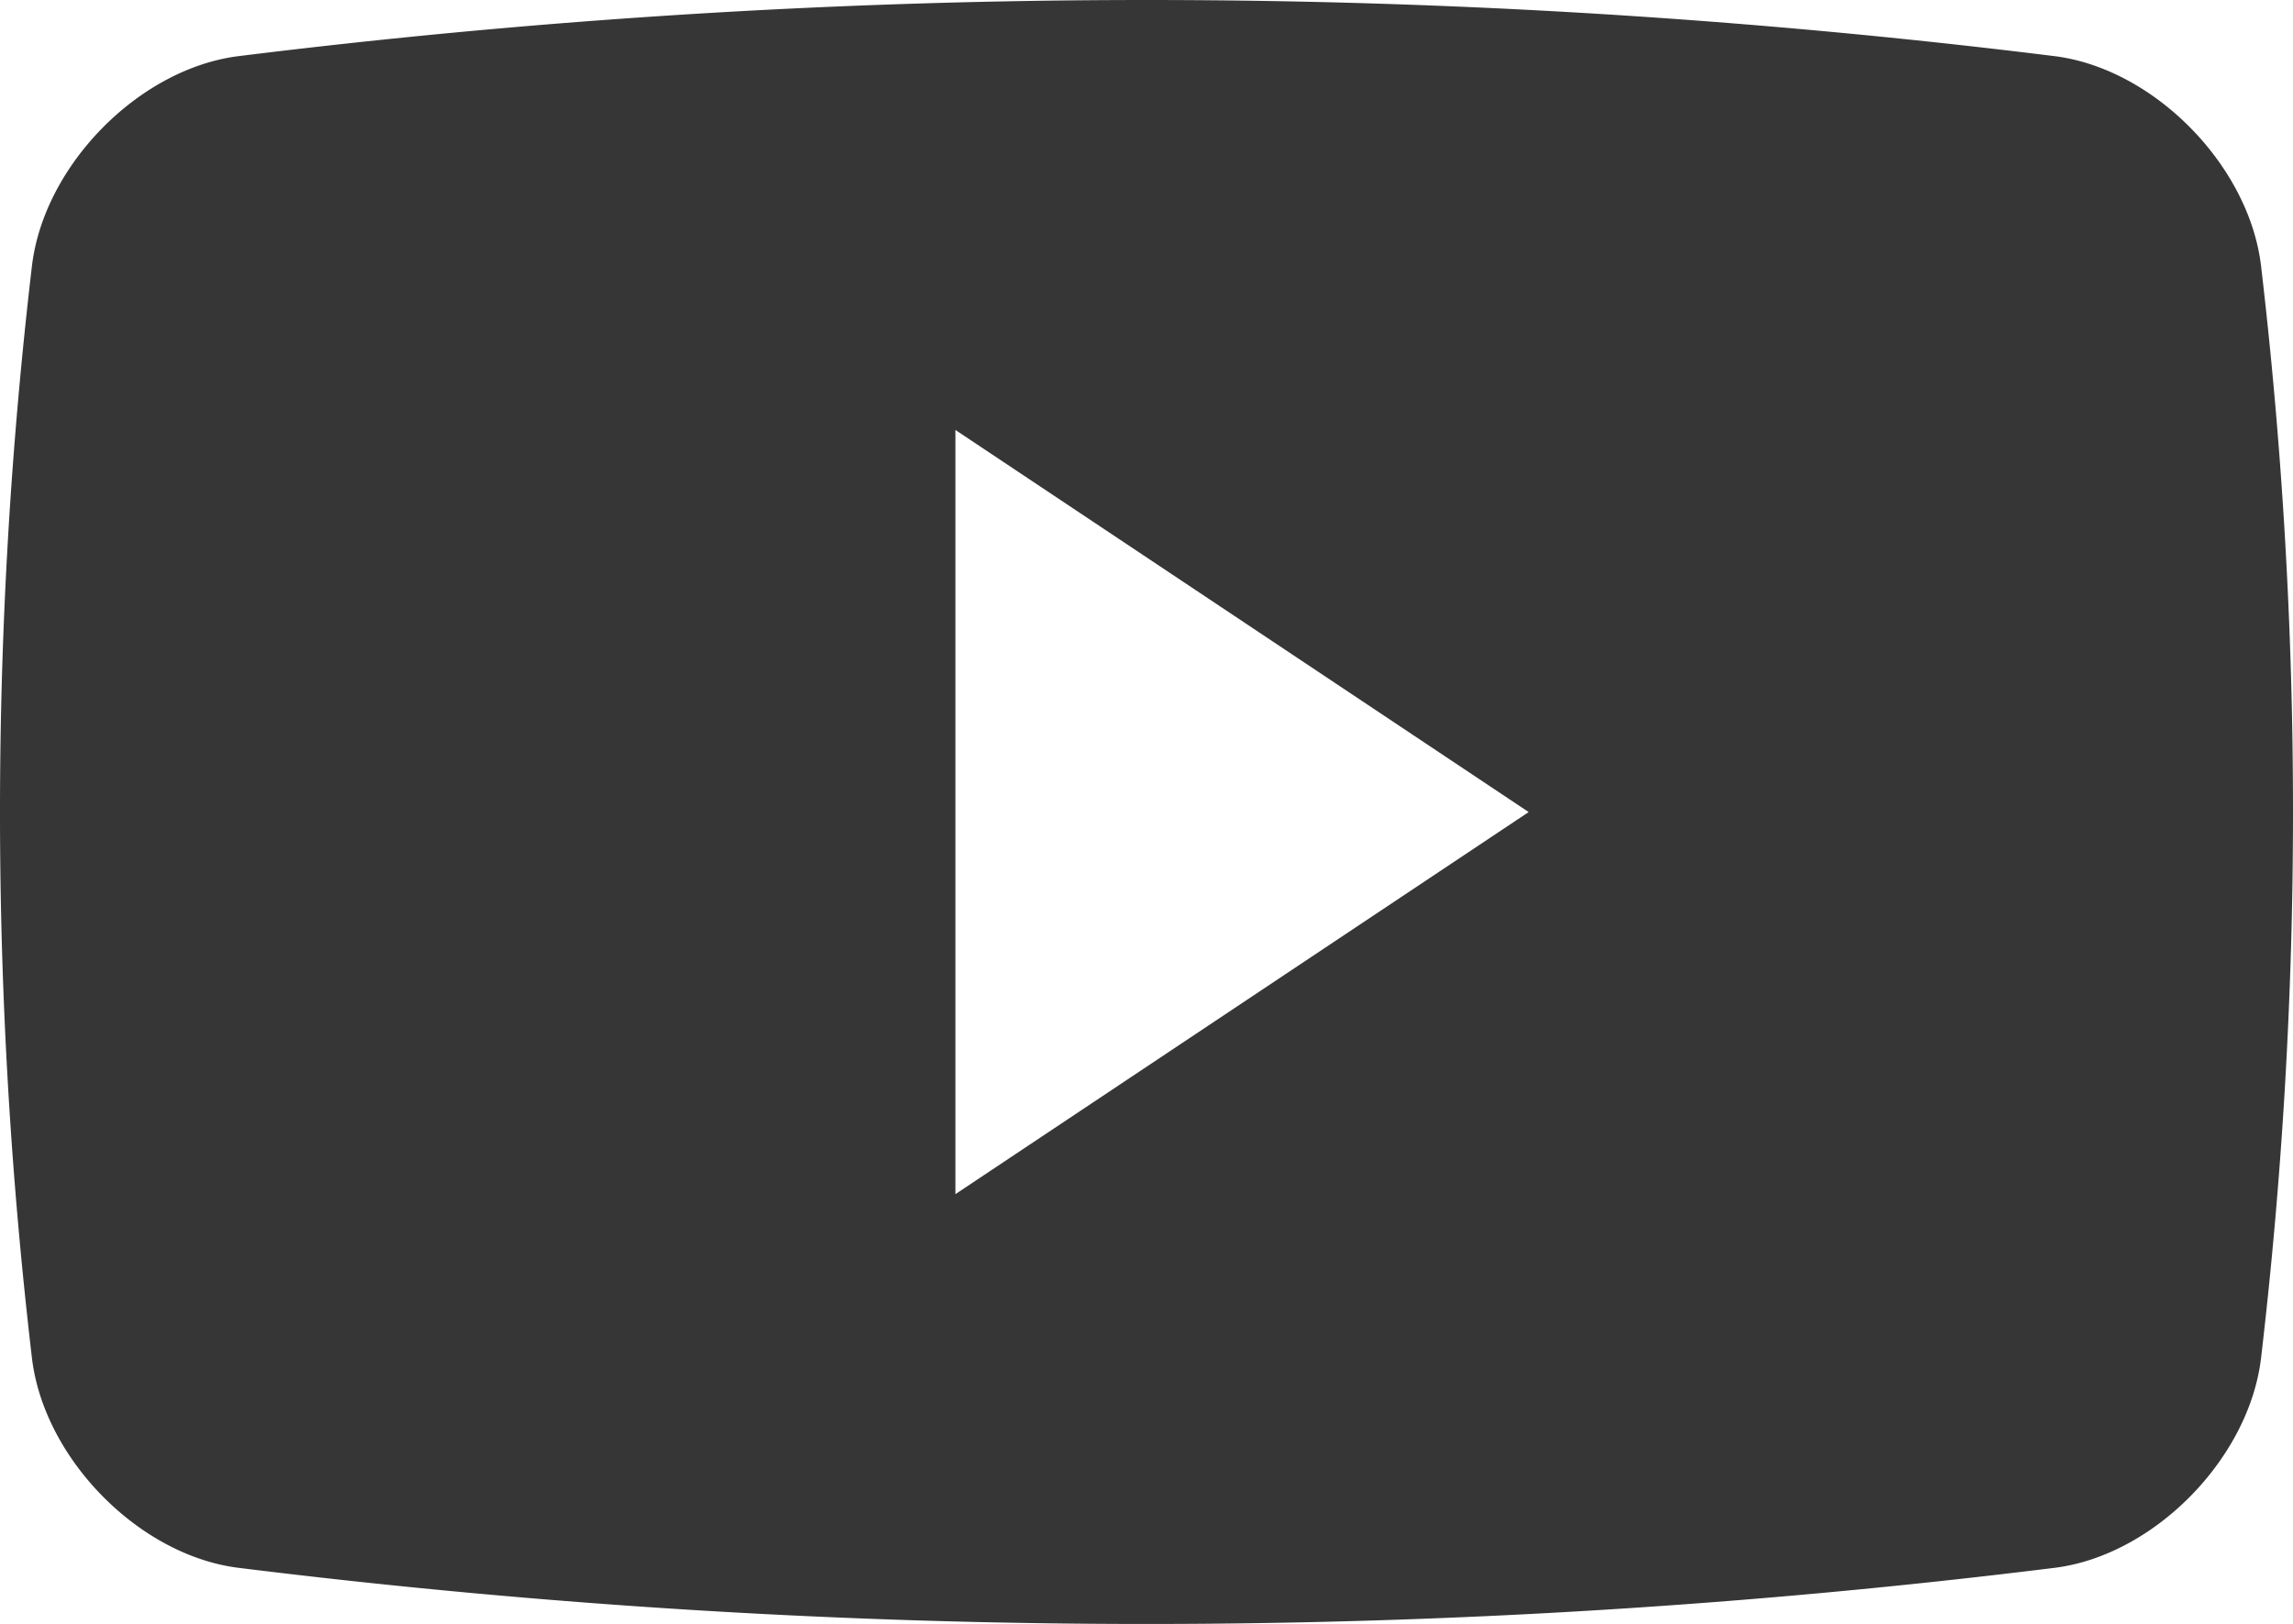 <svg id="グループ_3071" data-name="グループ 3071" xmlns="http://www.w3.org/2000/svg" xmlns:xlink="http://www.w3.org/1999/xlink" width="409.592" height="290.152" viewBox="0 0 409.592 290.152">
  <defs>
    <clipPath id="clip-path">
      <rect id="長方形_3308" data-name="長方形 3308" width="409.592" height="290.152" fill="none"/>
    </clipPath>
  </defs>
  <g id="グループ_3070" data-name="グループ 3070" clip-path="url(#clip-path)">
    <path id="パス_41651" data-name="パス 41651" d="M403.882,47.486c-2.15-17.935-19.052-35.133-36.736-37.437a1316.321,1316.321,0,0,0-324.685,0c-17.7,2.3-34.6,19.5-36.751,37.437a836.85,836.85,0,0,0,0,195.18C7.86,260.6,24.762,277.815,42.461,280.1a1316.319,1316.319,0,0,0,324.685,0c17.684-2.284,34.586-19.5,36.736-37.437a836.739,836.739,0,0,0,0-195.18M170.661,213.354V76.819l102.4,68.27Z" fill="#363636"/>
  </g>
</svg>
